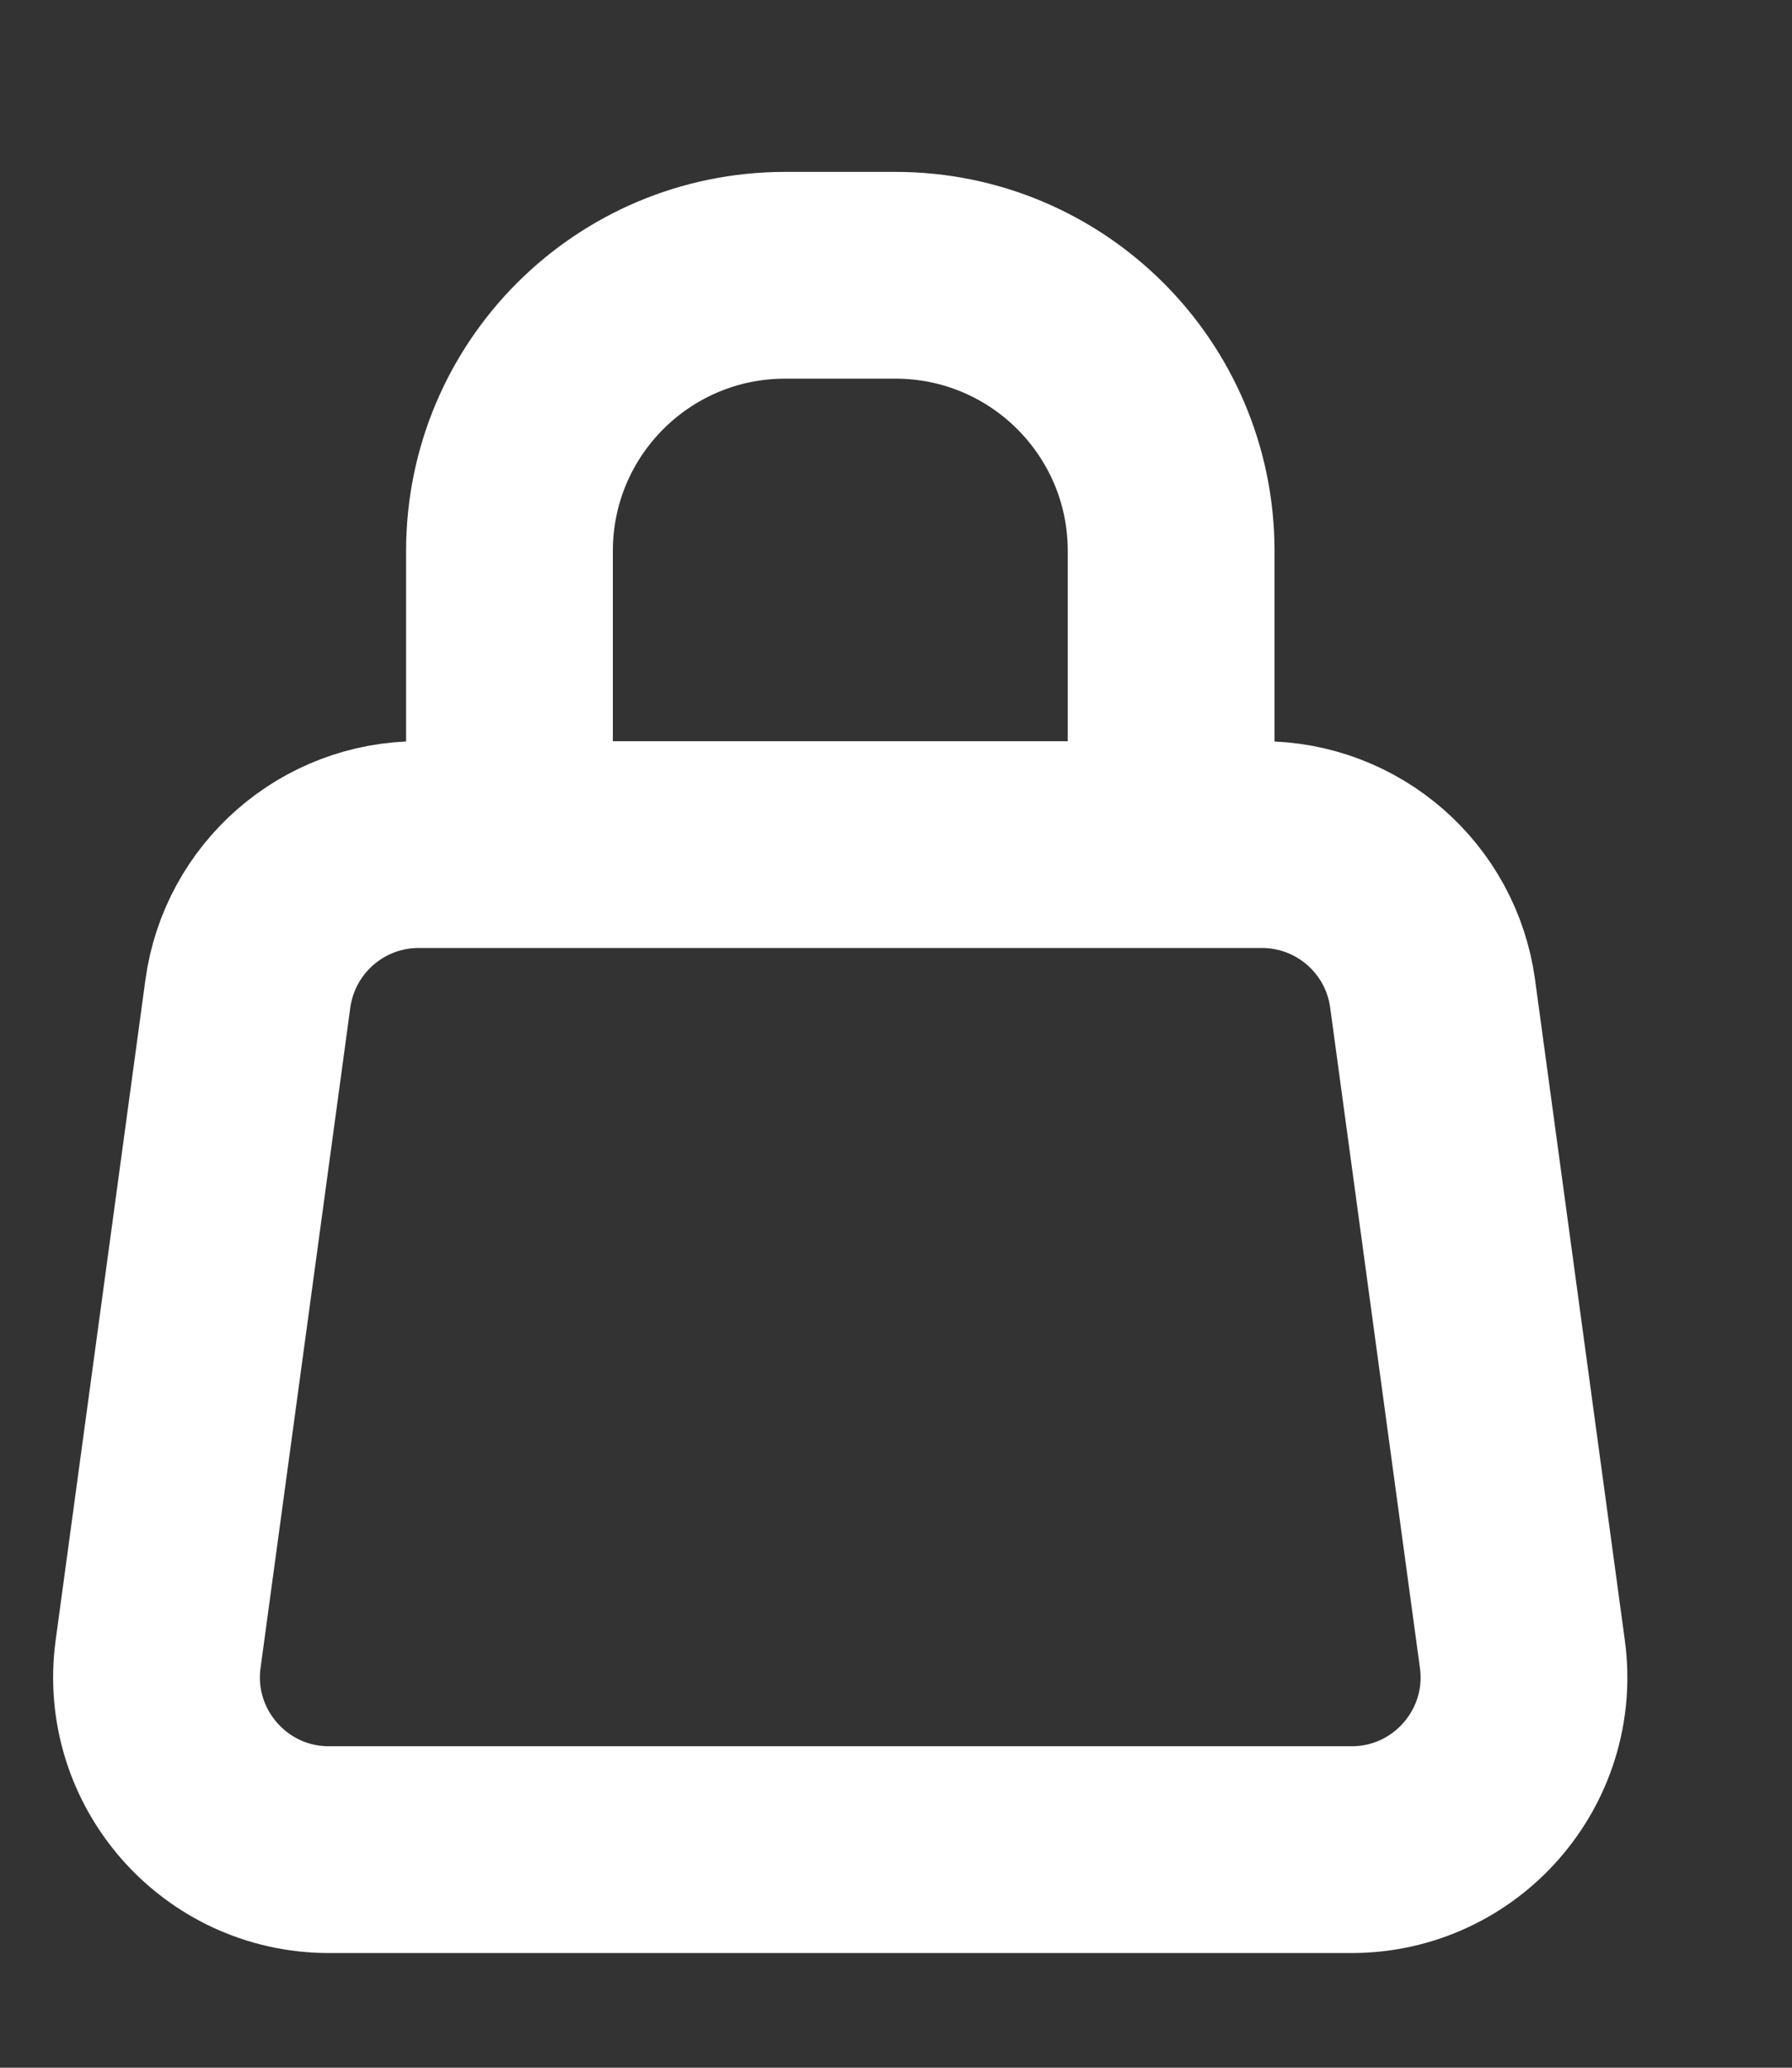 <svg width="13" height="15" viewBox="0 0 13 15" fill="none" xmlns="http://www.w3.org/2000/svg">
<rect x="0" y="0" width="13" height="15" fill="#333333" stroke="none"/>
<path d="M1.798 7.209L1.147 11.999C1.045 12.749 1.629 13.418 2.386 13.418L9.805 13.418C10.563 13.418 11.146 12.749 11.044 11.999L10.393 7.209C10.309 6.589 9.78 6.127 9.154 6.127L3.037 6.127C2.412 6.127 1.883 6.589 1.798 7.209Z" stroke="white" stroke-width="1.5"/>
<path d="M8.496 6.053V3.997C8.496 2.892 7.6 1.997 6.496 1.997H5.696C4.591 1.997 3.696 2.892 3.696 3.997V6.053" stroke="white" stroke-width="1.5"/>
</svg>
